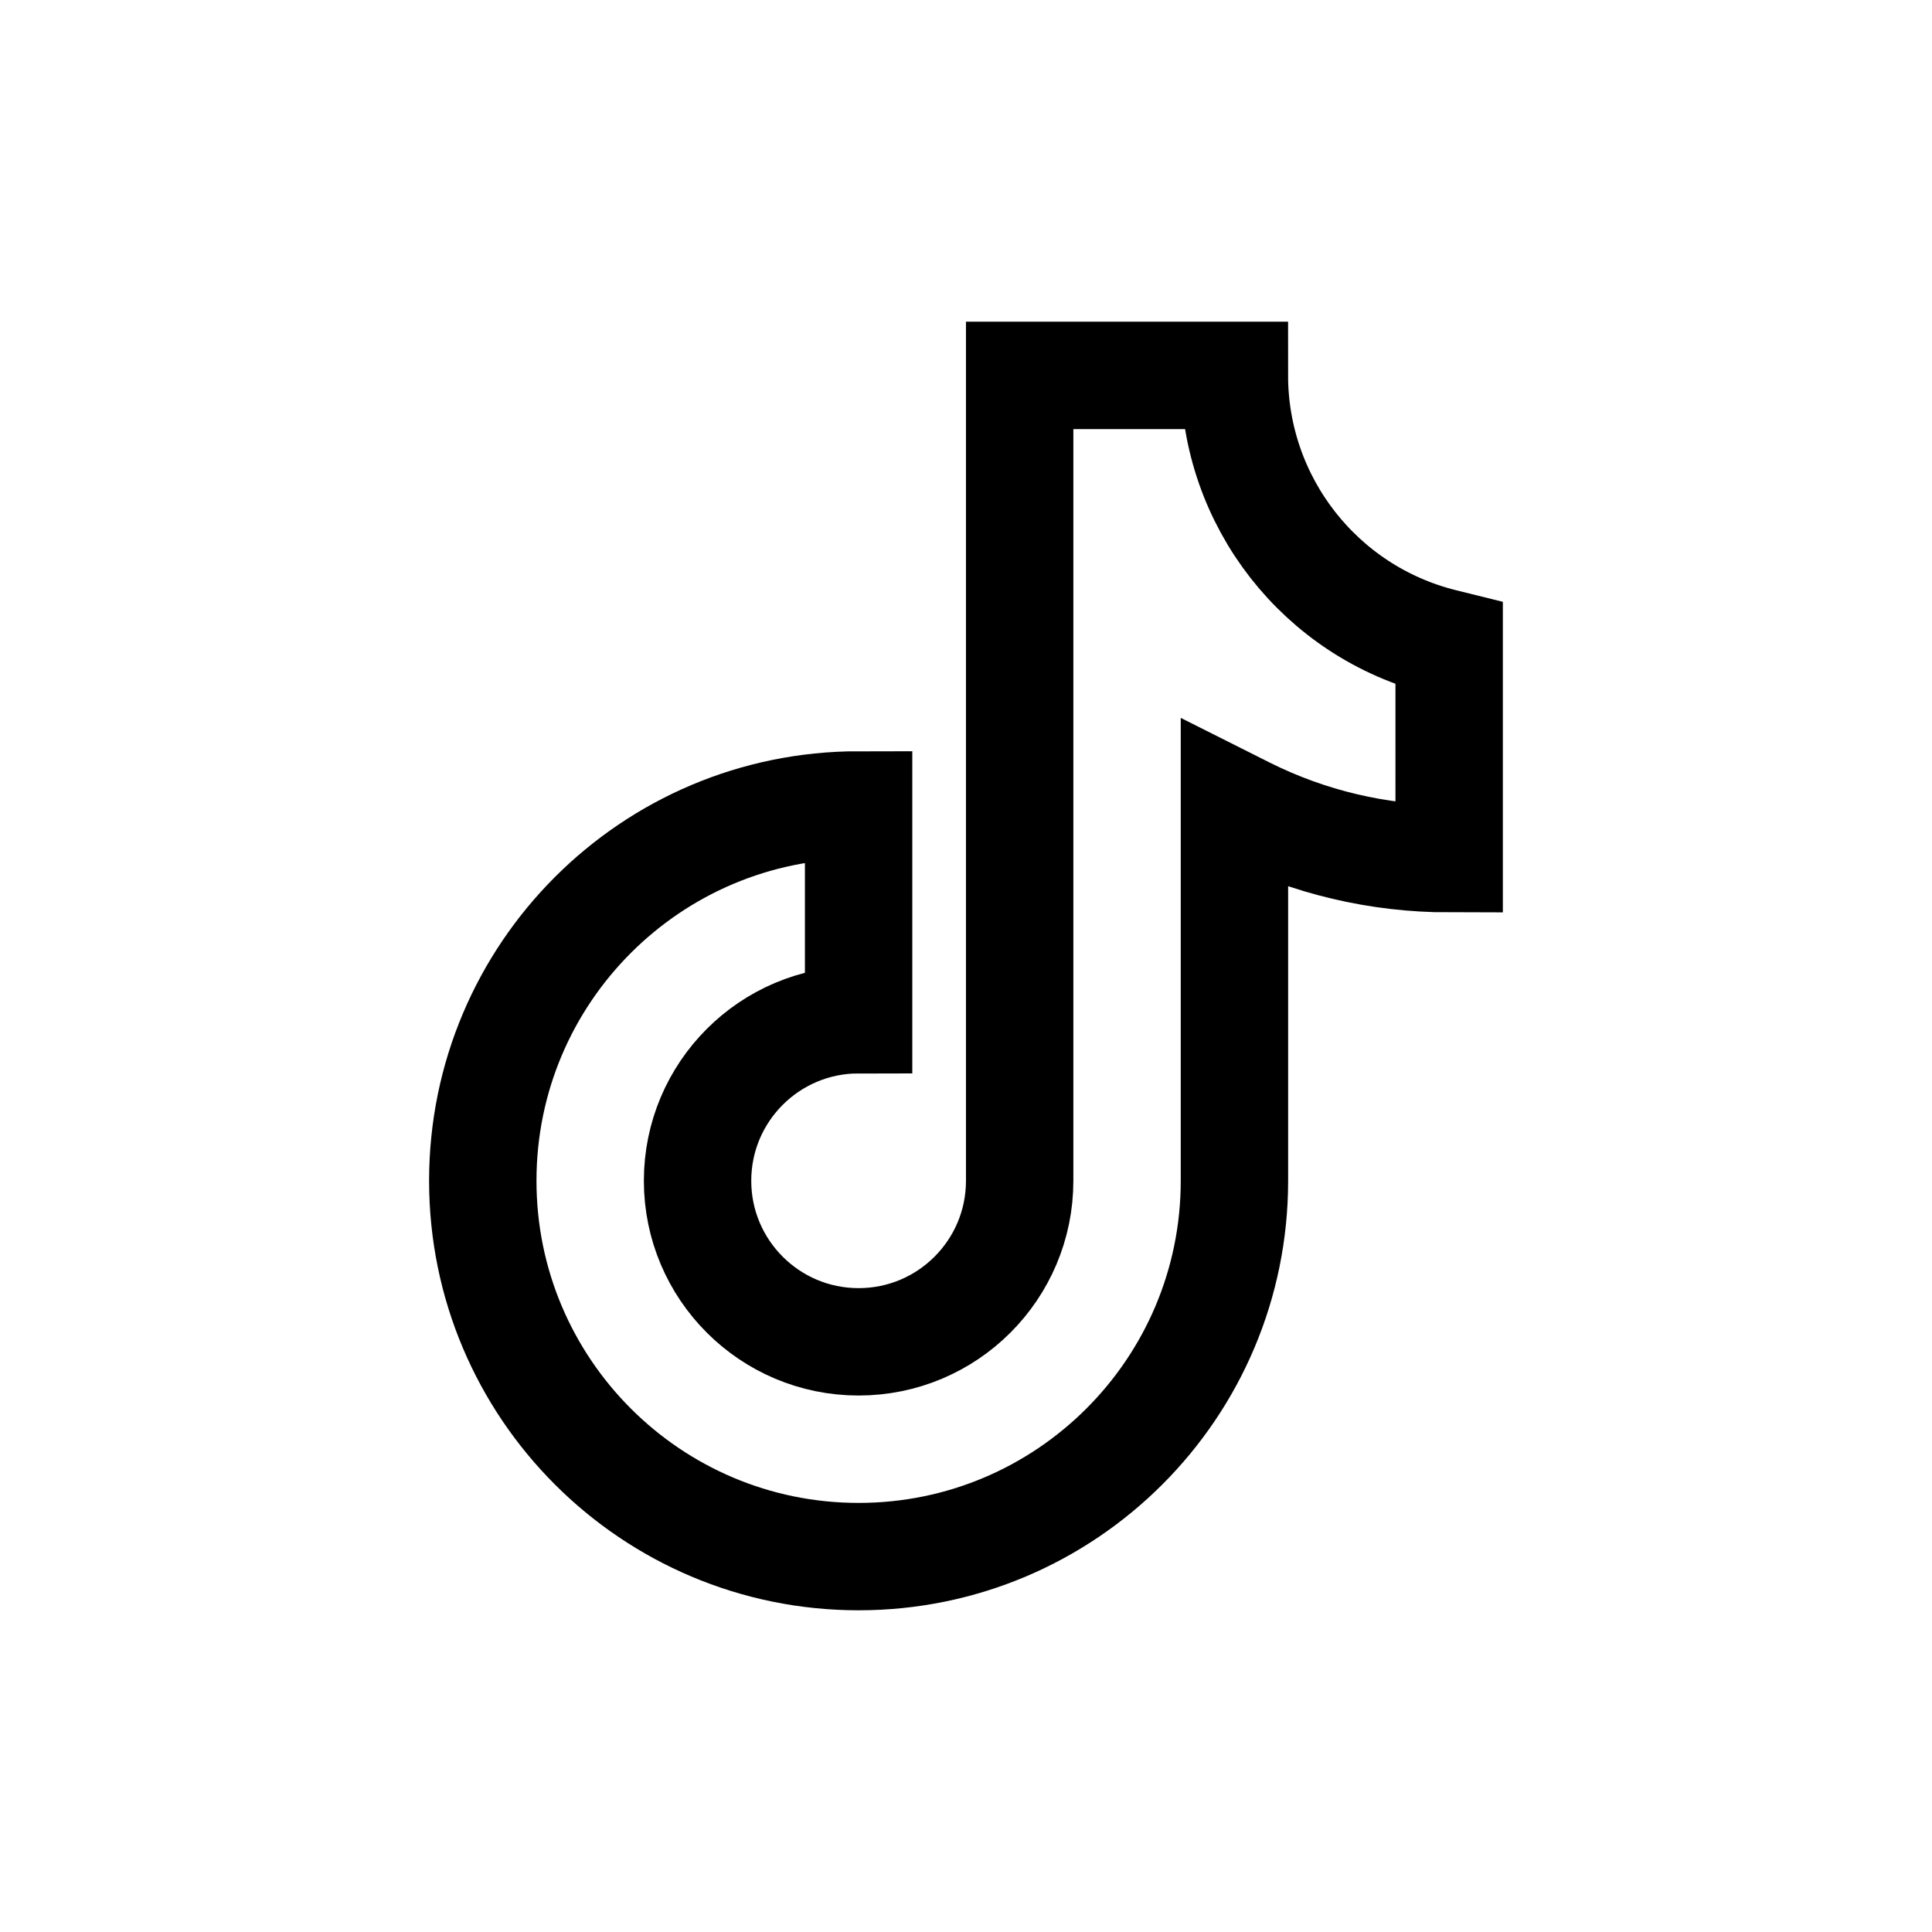 <?xml version="1.0" encoding="UTF-8" standalone="no"?> <svg xmlns="http://www.w3.org/2000/svg" xmlns:xlink="http://www.w3.org/1999/xlink" width="400" height="400" viewBox="0 0 400 400" xml:space="preserve"> <desc>Created with Fabric.js 3.6.2</desc> <defs> </defs> <g transform="matrix(11.77 0 0 11.77 200 200)" id="Layer_1"> <path style="stroke: rgb(0,0,0); stroke-width: 1.889; stroke-dasharray: none; stroke-linecap: butt; stroke-dashoffset: 0; stroke-linejoin: miter; stroke-miterlimit: 10; fill: none; fill-rule: nonzero; opacity: 1;" transform=" translate(-12, -12)" d="M 12.944 1.611 v 14.167 c 0 1.565 -1.269 2.833 -2.833 2.833 h 0 c -1.565 0 -2.833 -1.269 -2.833 -2.833 v 0 c 0 -1.565 1.269 -2.833 2.833 -2.833 h 0 V 9.167 h 0 c -3.651 0 -6.611 2.96 -6.611 6.611 v 0 c 0 3.651 2.96 6.611 6.611 6.611 h 0 c 3.651 0 6.611 -2.96 6.611 -6.611 V 9.167 l 0.199 0.1 c 1.111 0.556 2.336 0.845 3.578 0.845 h 0 V 6.333 l -0.113 -0.028 c -2.154 -0.538 -3.665 -2.474 -3.665 -4.694 v 0 H 12.944 z" stroke-linecap="round"></path> </g> </svg> 